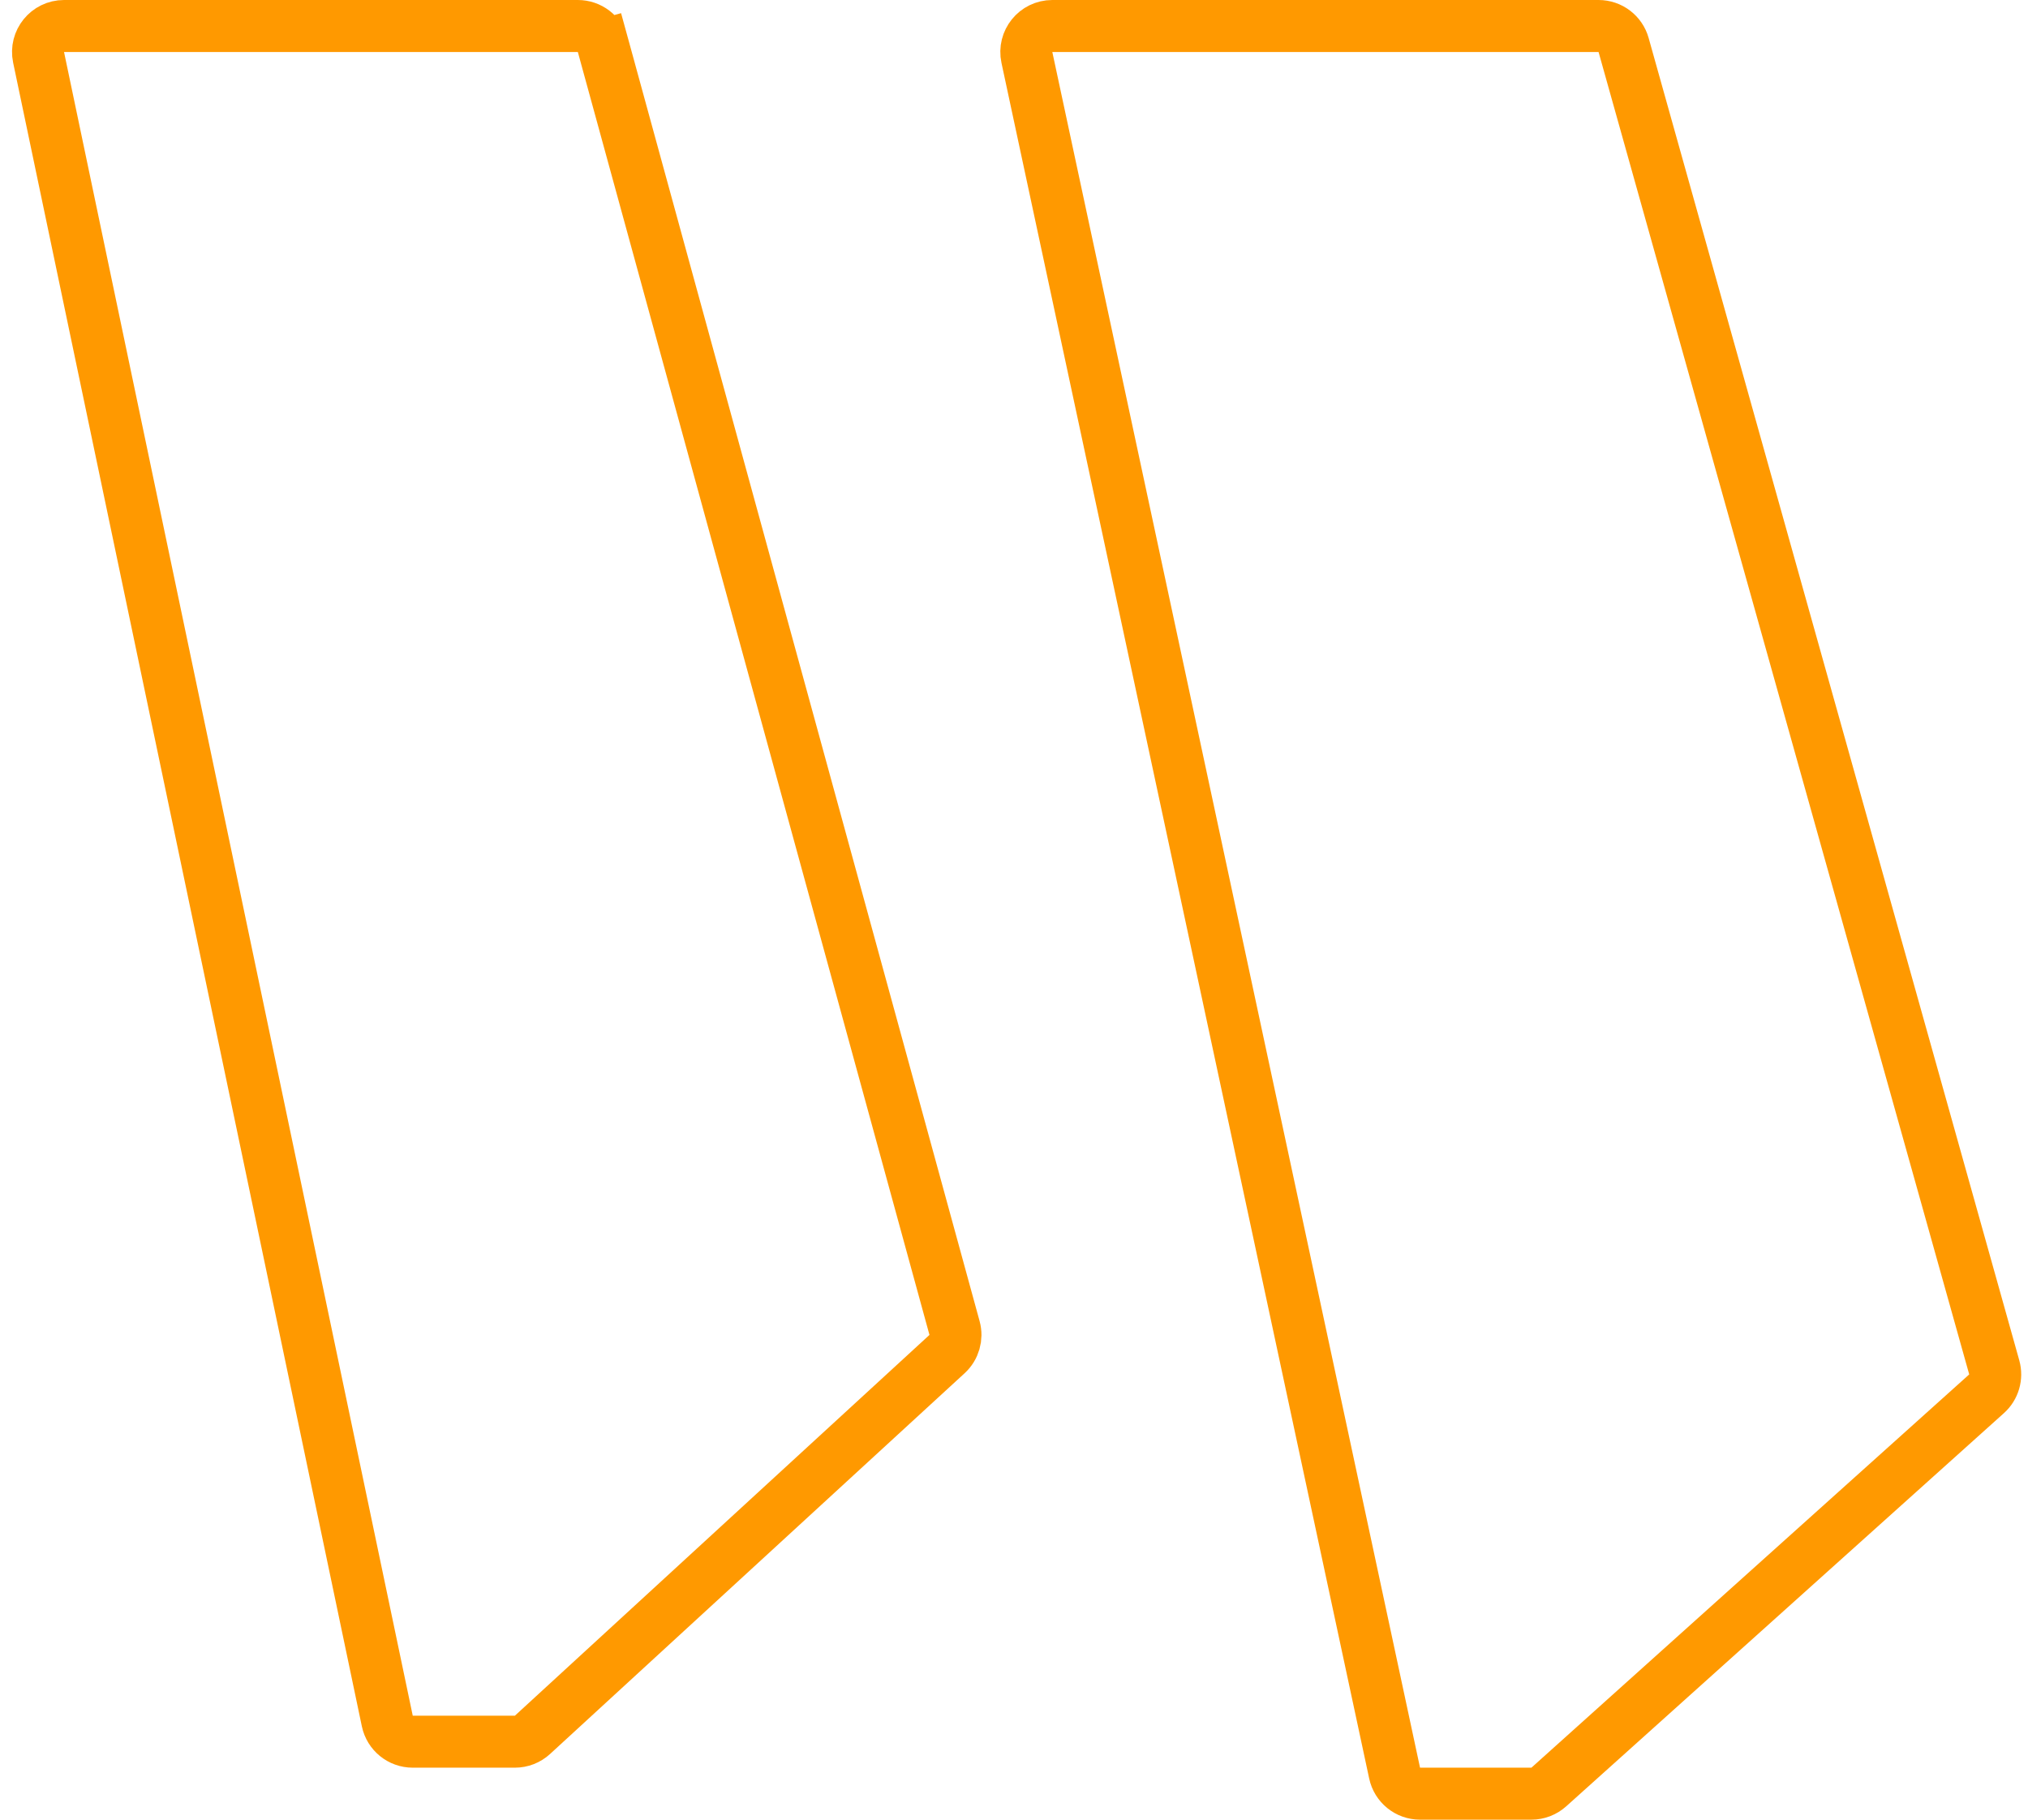 <svg width="78" height="70" viewBox="0 0 78 70" fill="none" xmlns="http://www.w3.org/2000/svg">
<path d="M1.484 2.205C1.354 1.584 1.828 1 2.463 1H22.224C22.675 1 23.07 1.301 23.189 1.736L24.153 1.471L23.189 1.736L36.713 51.088C36.812 51.449 36.701 51.835 36.425 52.089L20.481 66.736C20.296 66.906 20.055 67 19.804 67H15.874C15.401 67 14.993 66.668 14.896 66.205L1.484 2.205Z" stroke="#FF9900" stroke-width="2"/>
<path d="M39.496 2.21C39.363 1.587 39.837 1 40.474 1H61.483C61.932 1 62.325 1.298 62.446 1.73L76.702 52.602C76.804 52.969 76.69 53.362 76.407 53.616L59.569 68.744C59.385 68.909 59.147 69 58.9 69H54.617C54.145 69 53.738 68.671 53.639 68.21L39.496 2.21Z" stroke="#FF9900" stroke-width="2"/>
</svg>
